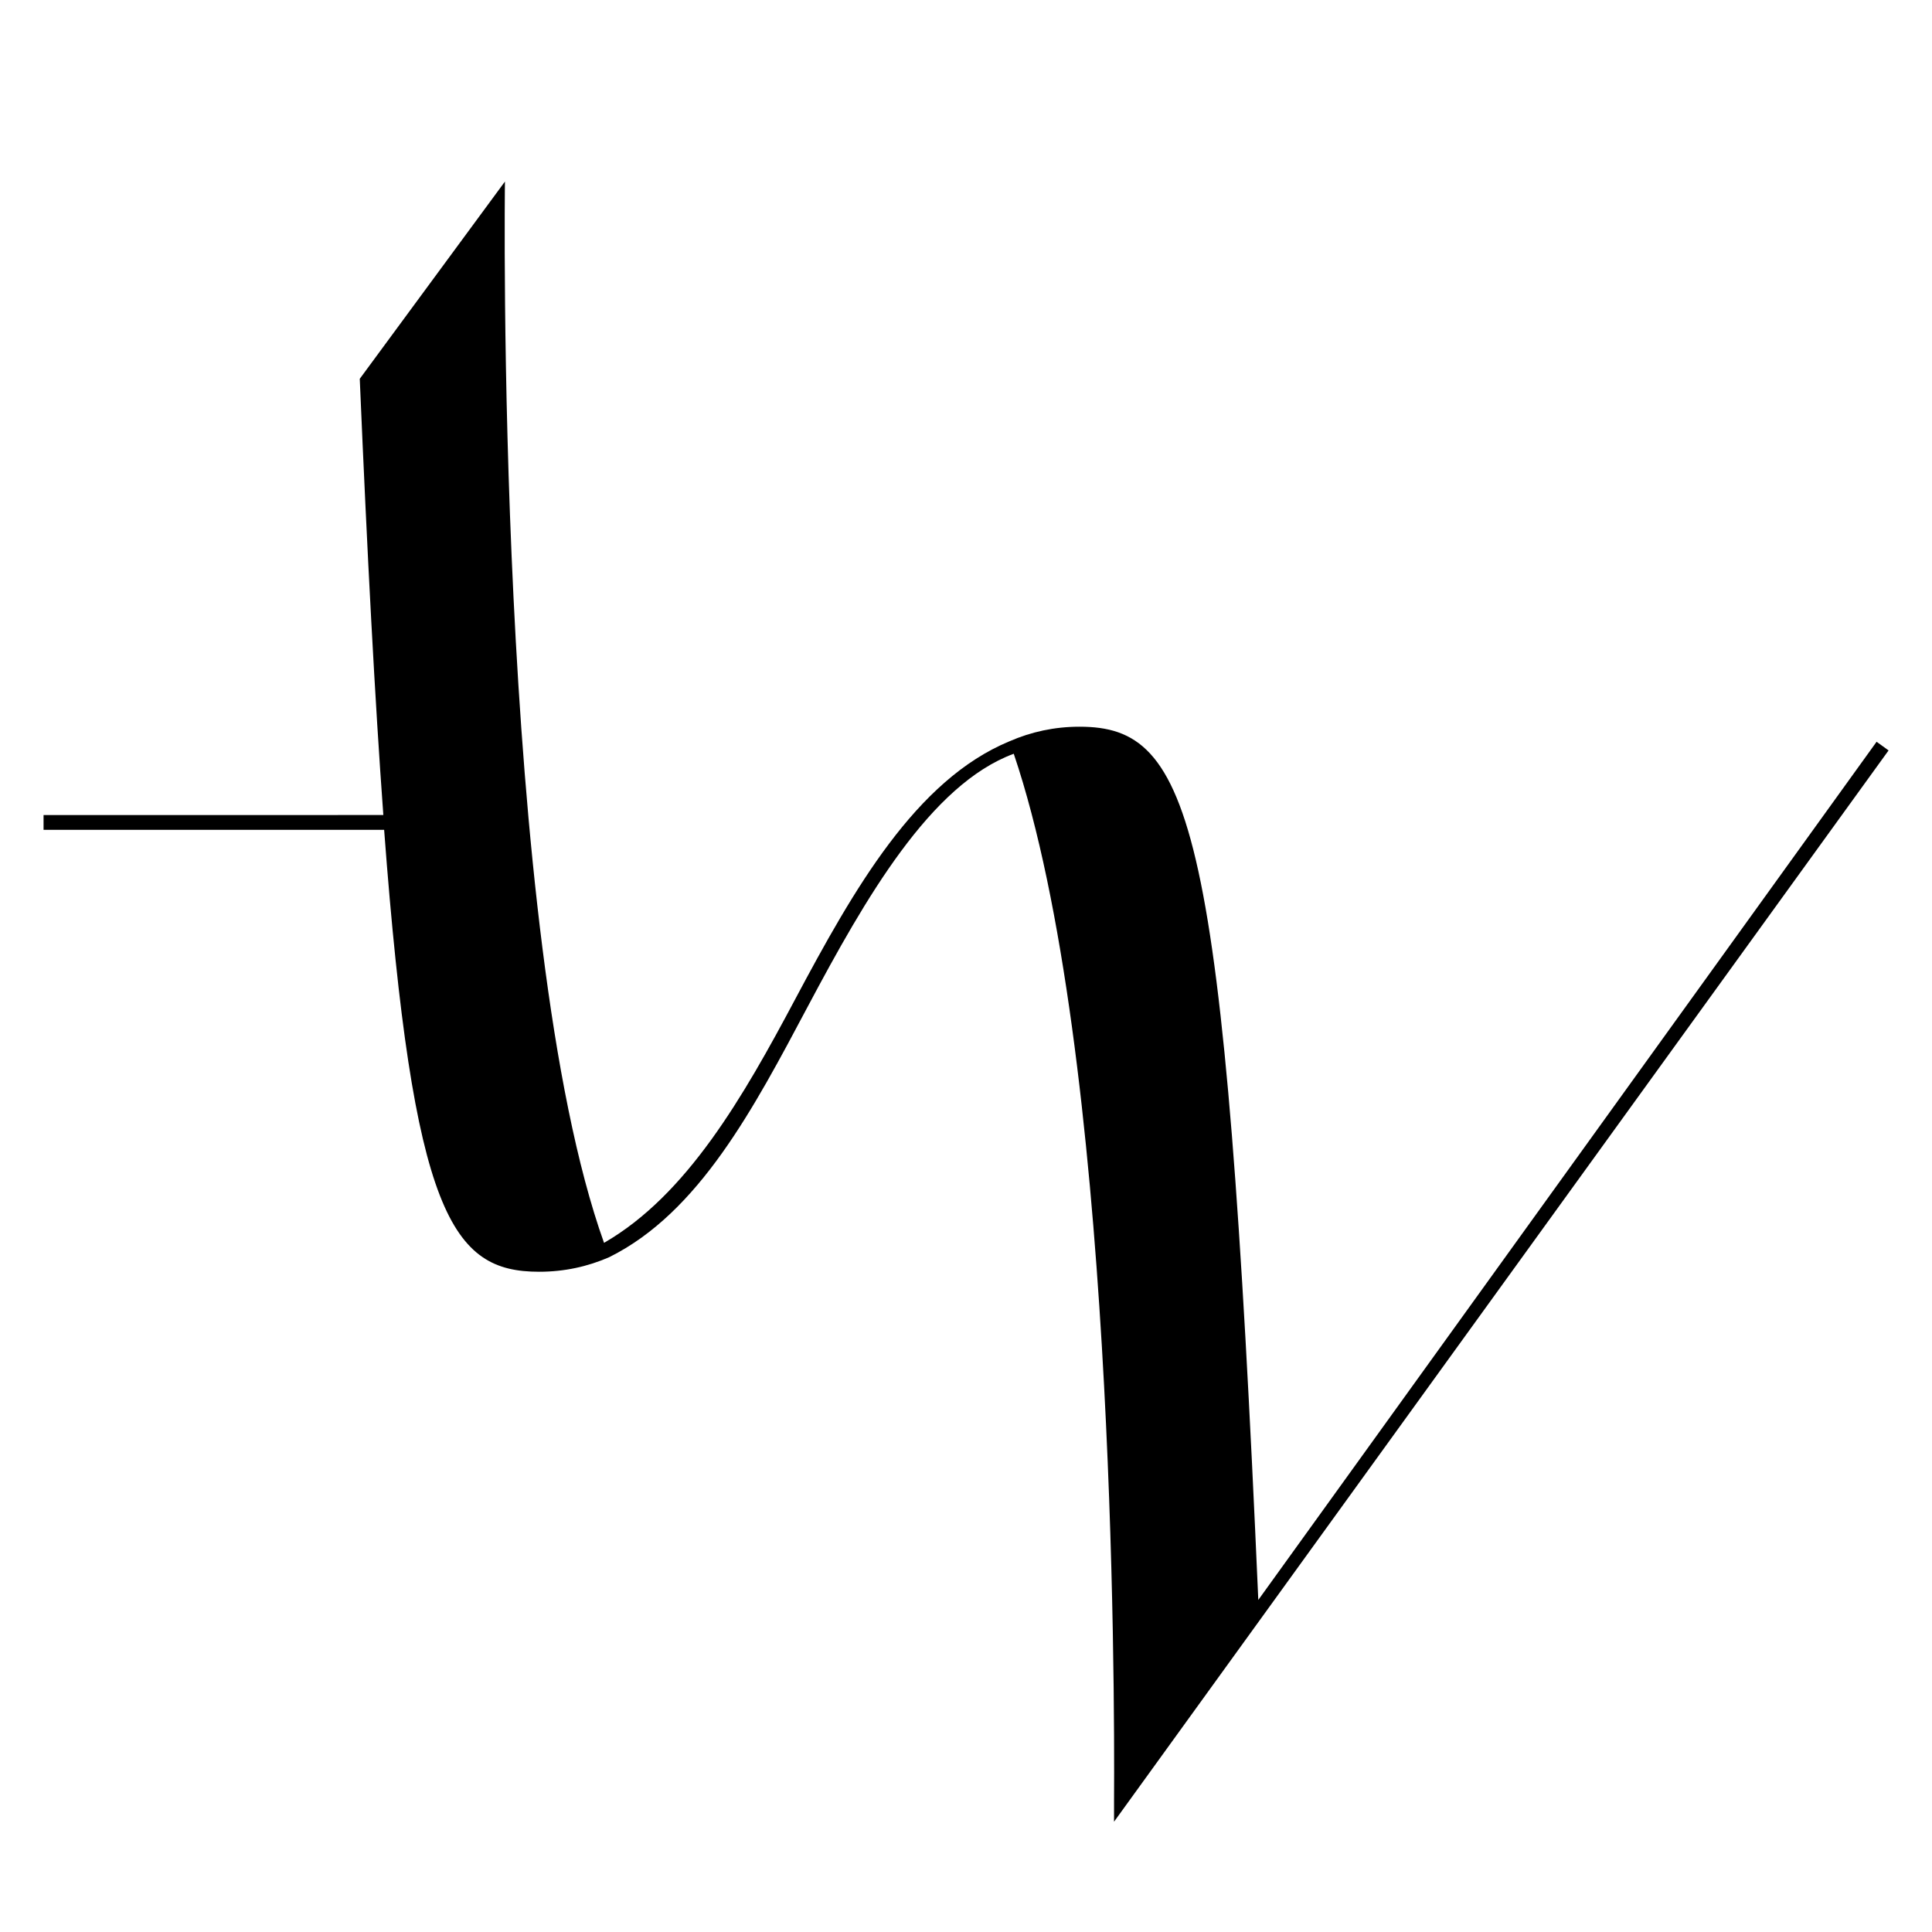 <?xml version="1.0" encoding="UTF-8"?>
<svg id="Calque_1" data-name="Calque 1" xmlns="http://www.w3.org/2000/svg" viewBox="0 0 145.05 145.05">
  <path d="M141.79,56.34l-.9-.65-46.42,64.43c-2.55-58.47-4.97-65.56-13.42-65.56-1.9,0-3.64.39-5.25,1.09,0,0,0,0,0,0h0c-7.04,2.91-11.69,11.09-16.11,19.39-3.89,7.31-8.11,14.68-14.34,18.27-8.2-22.9-7.44-79.68-7.44-79.68l-10.9,14.81c.57,13.38,1.14,24.13,1.77,32.75H3.27v1.11h25.57c2.17,28.95,5.1,33.18,11.64,33.18,1.9,0,3.64-.39,5.25-1.09,6.76-3.35,10.87-11.21,14.92-18.83,4.32-8.12,9.21-16.66,15.46-18.97,7.55,22.3,7.58,70.15,7.53,78.54h0s0,.35,0,.35c0,.6,0,.93,0,.93h0s0,.36,0,.36l58.15-80.43Z"/>
</svg>